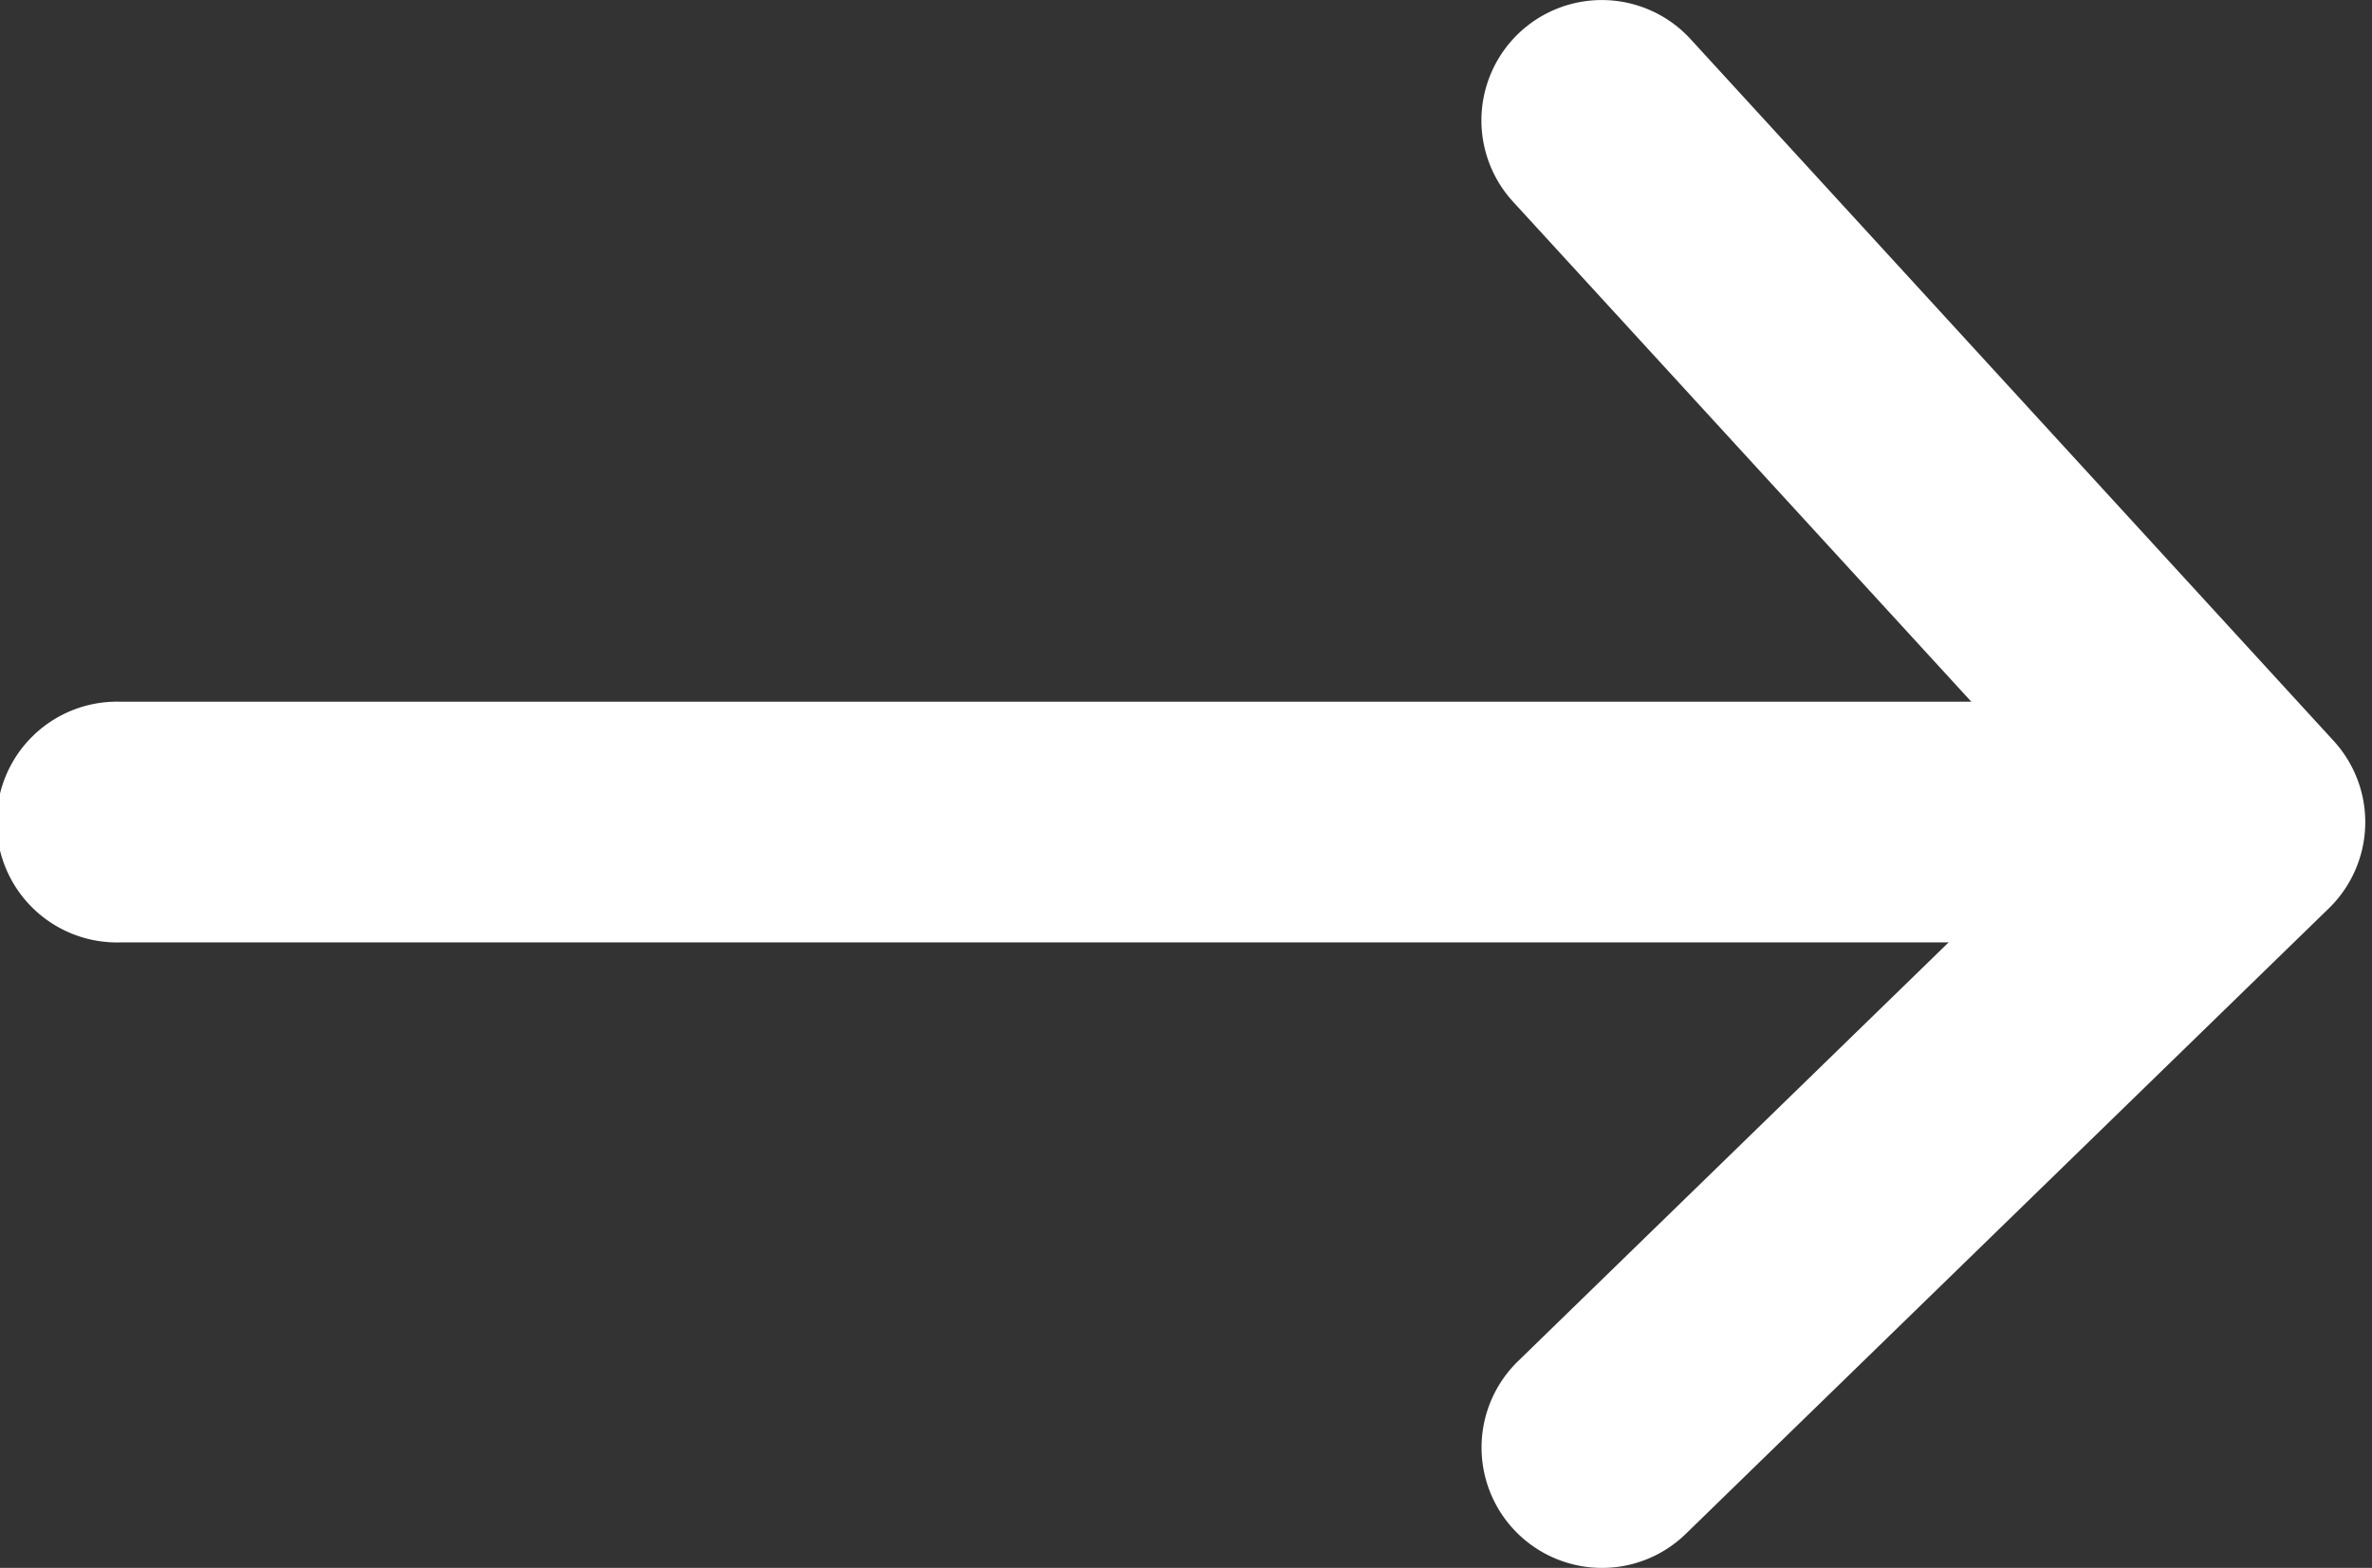 <svg xmlns="http://www.w3.org/2000/svg" width="18.141" height="11.994" viewBox="0 0 18.141 11.994">
  <rect x="0" y="0" width="18.141" height="11.994" fill="#333333" stroke="none"/>
  <g id="Grupo_5663" data-name="Grupo 5663" transform="translate(0.25 0.25)">
    <g id="Grupo_5661" data-name="Grupo 5661" transform="translate(0 5.368)">
      <path id="Trazado_28694" data-name="Trazado 28694" d="M46.4,49.591H31.012a.671.671,0,1,1,0-1.341H46.4a.671.671,0,0,1,0,1.341Z" transform="translate(-30.341 -48.25)" fill="#fff" stroke="#fff" stroke-width="0.5"/>
    </g>
    <g id="Grupo_5662" data-name="Grupo 5662" transform="translate(11.33)">
      <path id="Trazado_28695" data-name="Trazado 28695" d="M56.353,47.738a.671.671,0,0,1-.468-1.151l4.452-4.331-4.479-4.888a.67.67,0,1,1,.989-.906l4.918,5.368a.67.67,0,0,1-.027.934l-4.918,4.785A.667.667,0,0,1,56.353,47.738Z" transform="translate(-55.682 -36.244)" fill="#fff" stroke="#fff" stroke-width="0.5"/>
    </g>
  </g>
</svg>
